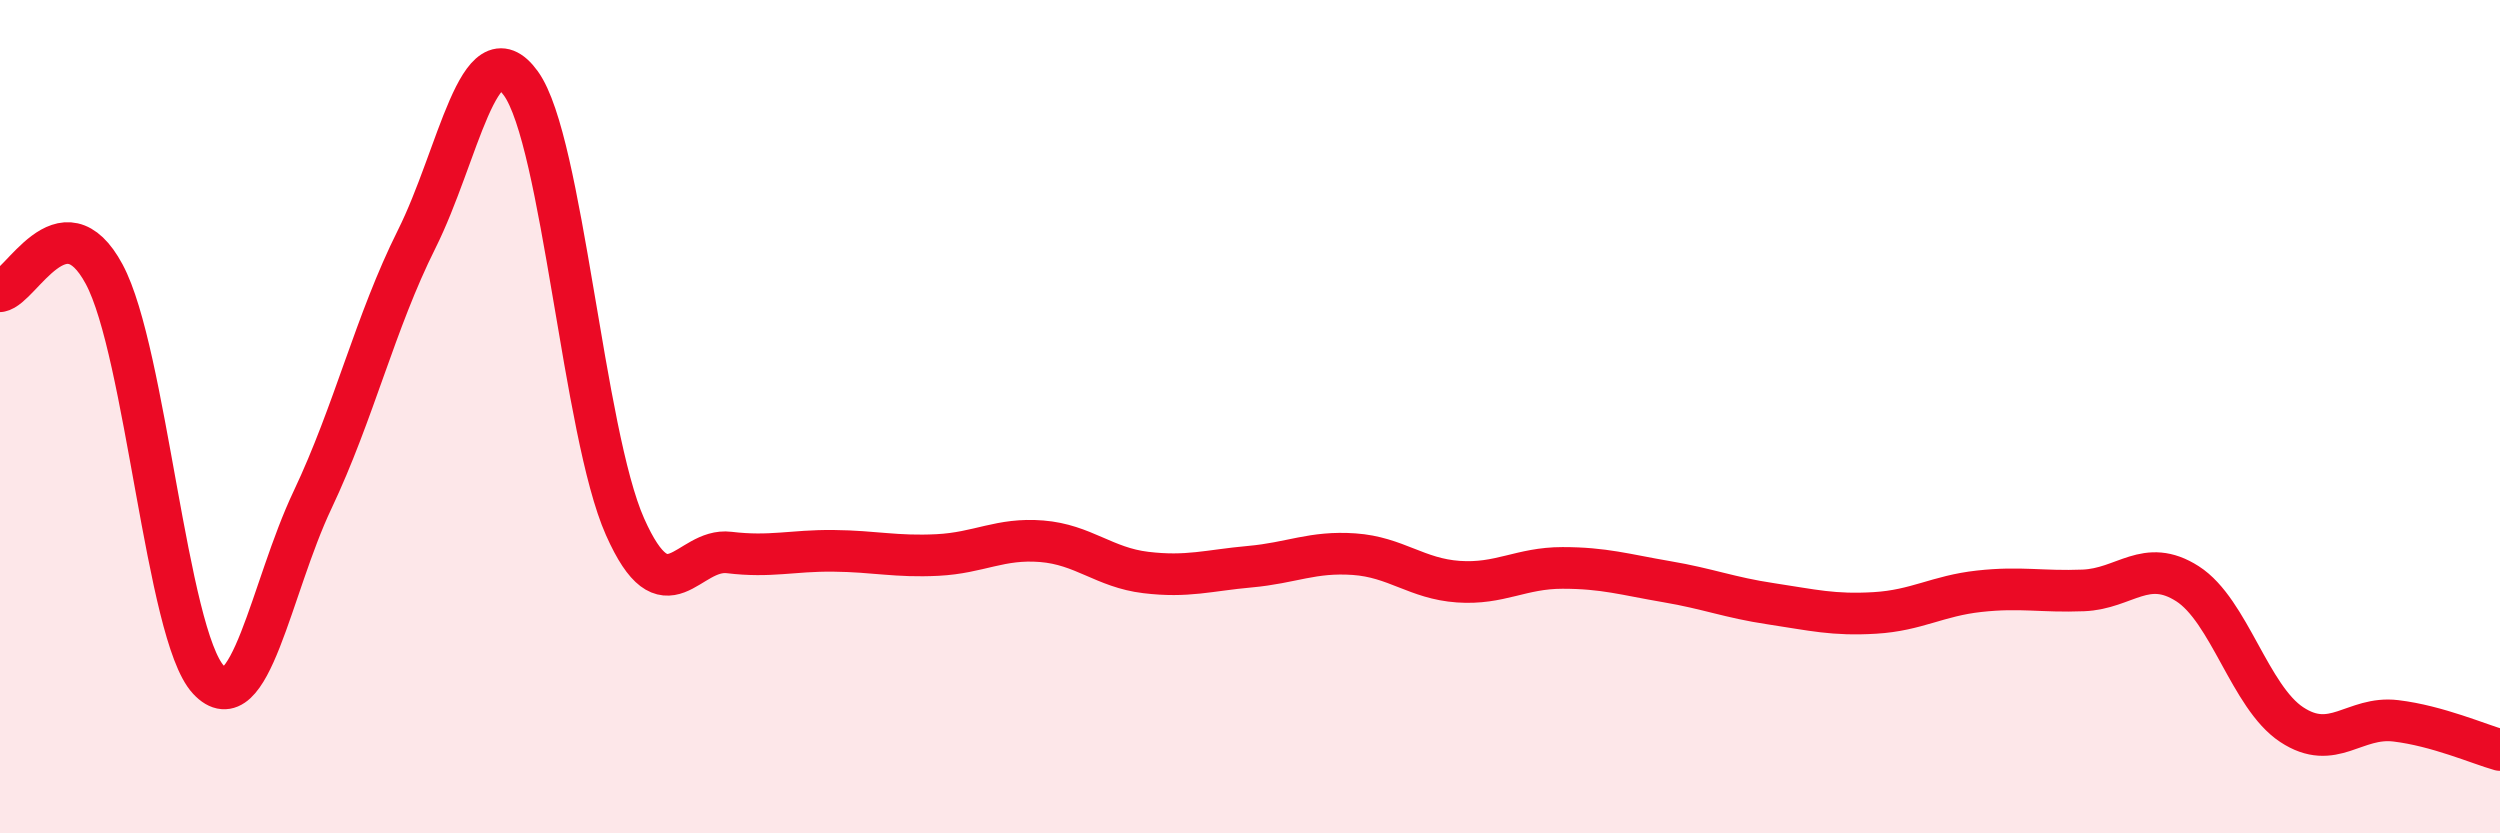 
    <svg width="60" height="20" viewBox="0 0 60 20" xmlns="http://www.w3.org/2000/svg">
      <path
        d="M 0,6.99 C 0.5,6.91 1.5,4.72 2.5,6.58 C 3.5,8.44 4,15.23 5,16.31 C 6,17.39 6.5,14.11 7.5,12 C 8.5,9.89 9,7.74 10,5.74 C 11,3.74 11.5,0.62 12.5,2 C 13.5,3.38 14,10.39 15,12.64 C 16,14.89 16.5,13.14 17.5,13.26 C 18.5,13.38 19,13.21 20,13.22 C 21,13.23 21.5,13.37 22.5,13.32 C 23.5,13.27 24,12.91 25,12.99 C 26,13.07 26.5,13.62 27.5,13.74 C 28.5,13.86 29,13.69 30,13.6 C 31,13.51 31.5,13.23 32.5,13.3 C 33.5,13.37 34,13.89 35,13.96 C 36,14.03 36.5,13.63 37.5,13.63 C 38.5,13.63 39,13.79 40,13.96 C 41,14.13 41.5,14.34 42.5,14.49 C 43.5,14.64 44,14.77 45,14.71 C 46,14.65 46.5,14.3 47.5,14.19 C 48.5,14.08 49,14.21 50,14.17 C 51,14.13 51.5,13.37 52.5,14.01 C 53.5,14.65 54,16.73 55,17.39 C 56,18.05 56.5,17.18 57.5,17.3 C 58.5,17.42 59.5,17.86 60,18L60 20L0 20Z"
        fill="#EB0A25"
        opacity="0.1"
        stroke-linecap="round"
        stroke-linejoin="round"
      />
      <path
        d="M 0,6.99 C 0.5,6.91 1.5,4.72 2.5,6.58 C 3.5,8.44 4,15.23 5,16.31 C 6,17.39 6.5,14.11 7.5,12 C 8.5,9.89 9,7.74 10,5.74 C 11,3.74 11.5,0.62 12.5,2 C 13.5,3.38 14,10.39 15,12.64 C 16,14.89 16.5,13.14 17.5,13.26 C 18.5,13.38 19,13.21 20,13.22 C 21,13.23 21.5,13.37 22.5,13.32 C 23.5,13.27 24,12.91 25,12.99 C 26,13.07 26.5,13.62 27.5,13.74 C 28.5,13.86 29,13.69 30,13.6 C 31,13.51 31.5,13.23 32.5,13.3 C 33.5,13.37 34,13.89 35,13.96 C 36,14.03 36.5,13.63 37.5,13.63 C 38.5,13.63 39,13.79 40,13.96 C 41,14.13 41.5,14.34 42.5,14.49 C 43.5,14.64 44,14.77 45,14.71 C 46,14.65 46.5,14.3 47.5,14.19 C 48.5,14.08 49,14.21 50,14.17 C 51,14.13 51.5,13.37 52.5,14.01 C 53.5,14.65 54,16.73 55,17.39 C 56,18.05 56.5,17.18 57.5,17.3 C 58.5,17.42 59.5,17.86 60,18"
        stroke="#EB0A25"
        stroke-width="1"
        fill="none"
        stroke-linecap="round"
        stroke-linejoin="round"
      />
    </svg>
  